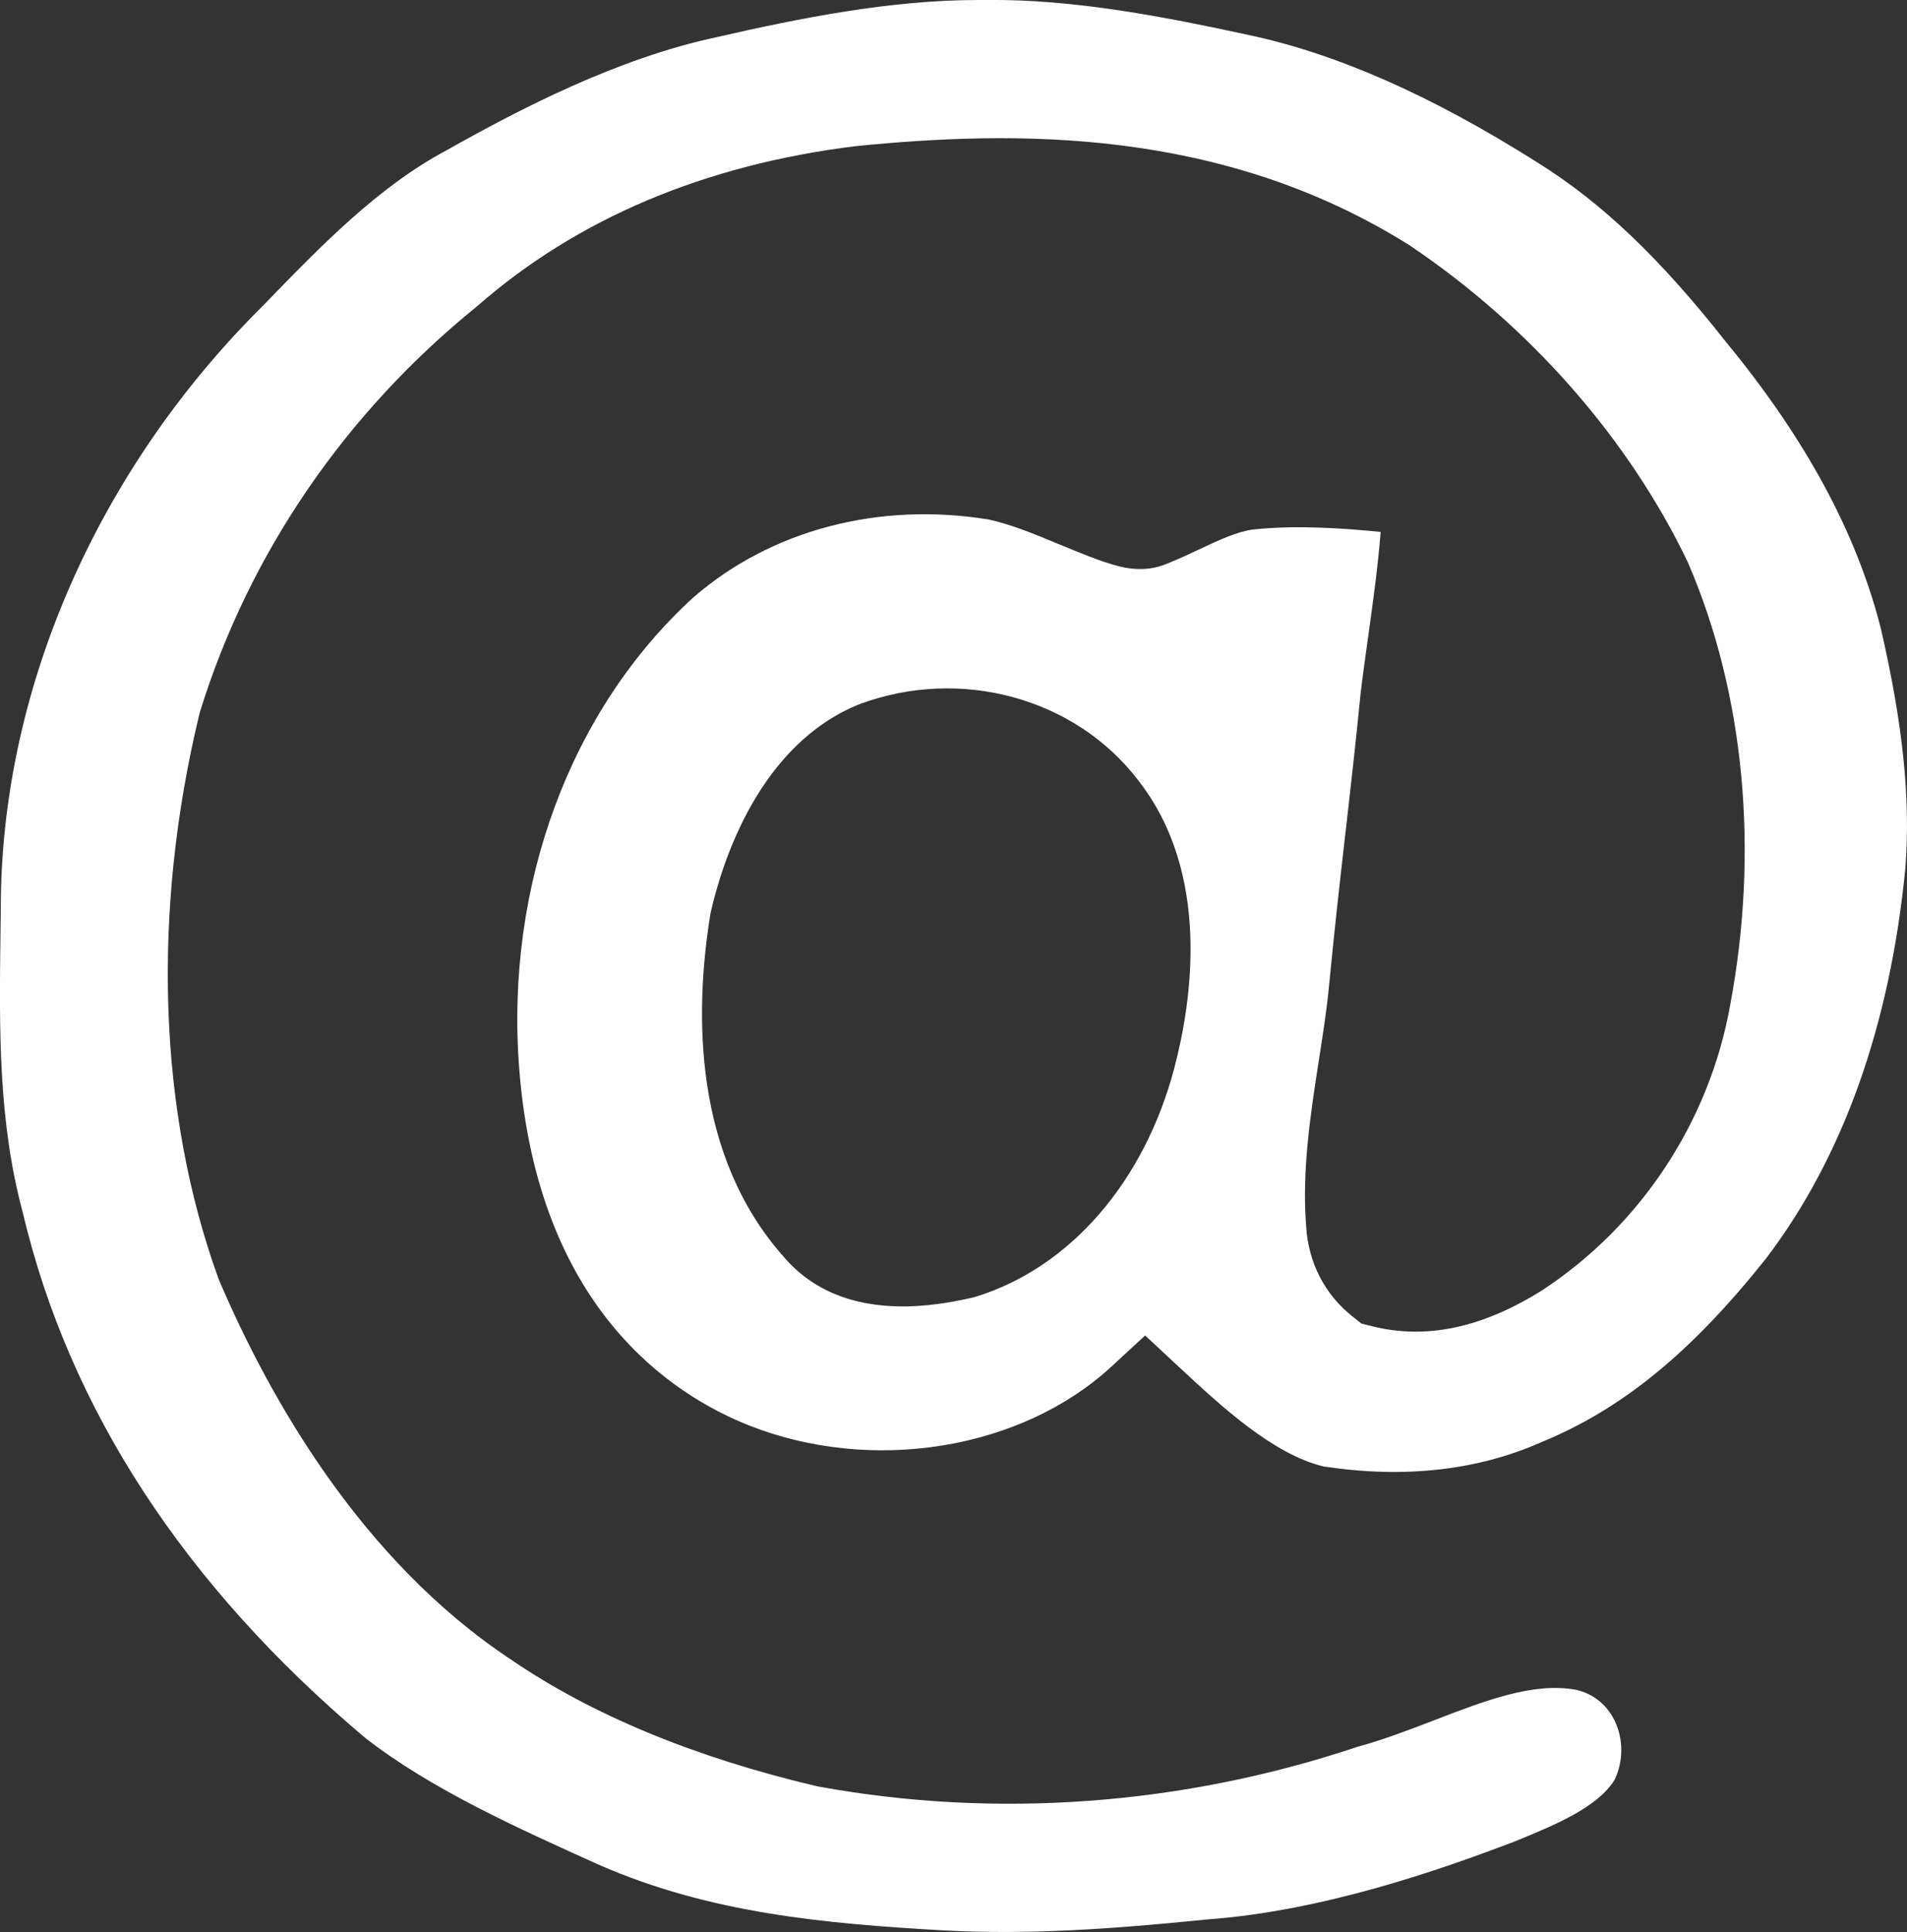 <?xml version="1.0" encoding="UTF-8"?>
<svg id="Ebene_1" data-name="Ebene 1" xmlns="http://www.w3.org/2000/svg" width="152.31" height="154.26" viewBox="0 0 152.31 154.26">
  <rect x="0" y="0" width="152.31" height="154.26" fill="#333333" stroke="none"/>
  <defs>
    <style>
      .cls-1 {
        fill: #fff;
      }
    </style>
  </defs>
  <path class="cls-1" d="M78.14,0C71.16,0,63.94,1.43,57.18,2.98c-7.88,1.69-15.64,5.71-21.53,9.03-5.43,2.89-10.06,7.66-14.53,12.28l-.28,.28C7.88,37.5,.31,54.65,.07,71.66c0,.91-.02,1.84-.03,2.76-.1,7.75-.19,15.07,1.78,22.4,3.71,15.68,12.91,29.78,27.37,41.96,5.27,4.09,12.07,7.15,18.64,10.11,8.87,3.89,18.07,4.7,27.5,5.24,6.69,.36,13.26-.08,21.05-.87,9.17-.66,18.48-3.89,24.68-6.26l.19-.08c2.99-1.23,6.37-2.63,7.71-4.82,.7-1.47,.71-3.21,.02-4.67-.62-1.31-1.73-2.2-3.11-2.51-3.38-.62-7.22,.85-11.27,2.41-2.02,.78-4.08,1.57-6.2,2.15-13.93,4.66-28.83,5.76-43,3.17l-.16-.03c-9.78-2.3-18-5.71-24.47-10.14-11.91-7.9-19.21-20.78-23.24-30.19l-.07-.17c-4.82-13.26-5.36-29.25-1.55-45.05l.05-.2c3.93-12.68,11.59-23.88,22.16-32.43,7.96-6.97,18.14-11.28,30.21-12.77,12.74-1.27,29.24-1.51,44.24,7.91,9.62,6.46,17.5,15.44,22.23,25.3l.05,.12c4.48,10.4,5.66,22.93,3.33,35.29-1.67,9.3-7.16,17.6-15.05,22.76-4.8,2.99-9.23,3.92-13.56,2.84l-.83-.21-.67-.53c-2.25-1.76-3.58-4.33-3.75-7.25-.35-4.44,.35-8.96,1.03-13.34,.32-2.04,.62-3.97,.8-5.86,.39-4.11,.86-8.27,1.32-12.3l.02-.14c.41-3.59,.83-7.31,1.19-10.99,.19-1.56,.4-3.02,.6-4.48,.4-2.88,.78-5.61,.99-8.32-3.26-.32-6.85-.55-10.2-.19-1.31,.18-2.73,.85-4.24,1.56-.82,.39-1.66,.78-2.58,1.15-1.98,.86-3.86,.26-4.75-.03l-.45-.14c-1.29-.46-2.48-.96-3.53-1.39-1.9-.79-3.7-1.54-5.55-1.95-8.75-1.43-17.36,.82-23.57,6.2-9.85,8.97-15.07,23.05-13.93,37.66,1.49,19.08,12.17,26.04,18.4,28.49,9.8,3.85,21.67,1.93,28.87-4.69l2.72-2.51,2.71,2.52c3.34,3.11,7.5,6.97,11.55,7.94,6.44,.97,12.27,.32,17.36-1.93,6.46-2.64,12-7.17,17.99-14.7,6.14-8.09,9.88-18.58,11.11-31.14,.42-5.52-.18-11.43-1.96-19.14-1.94-7.64-6-15.15-12.41-22.93-5.26-6.67-9.88-11.07-14.99-14.26-8.52-5.39-16.1-8.72-23.15-10.21C93.25,1.39,85.81-.08,78.85,0h-.71Zm-6.04,104.31c-4.08,0-7.29-1.34-9.54-4-7.15-8.08-7.12-19.3-5.83-27.28l.04-.21c.9-3.95,3.84-13.39,11.91-16.61,8.07-2.98,17.19-.48,22.21,6.07,5.85,7.45,4.32,17.63,2.89,23.04-2.41,9.08-8.33,15.89-15.83,18.21l-.21,.06c-2.05,.48-3.93,.72-5.63,.72h0Z"/>
</svg>